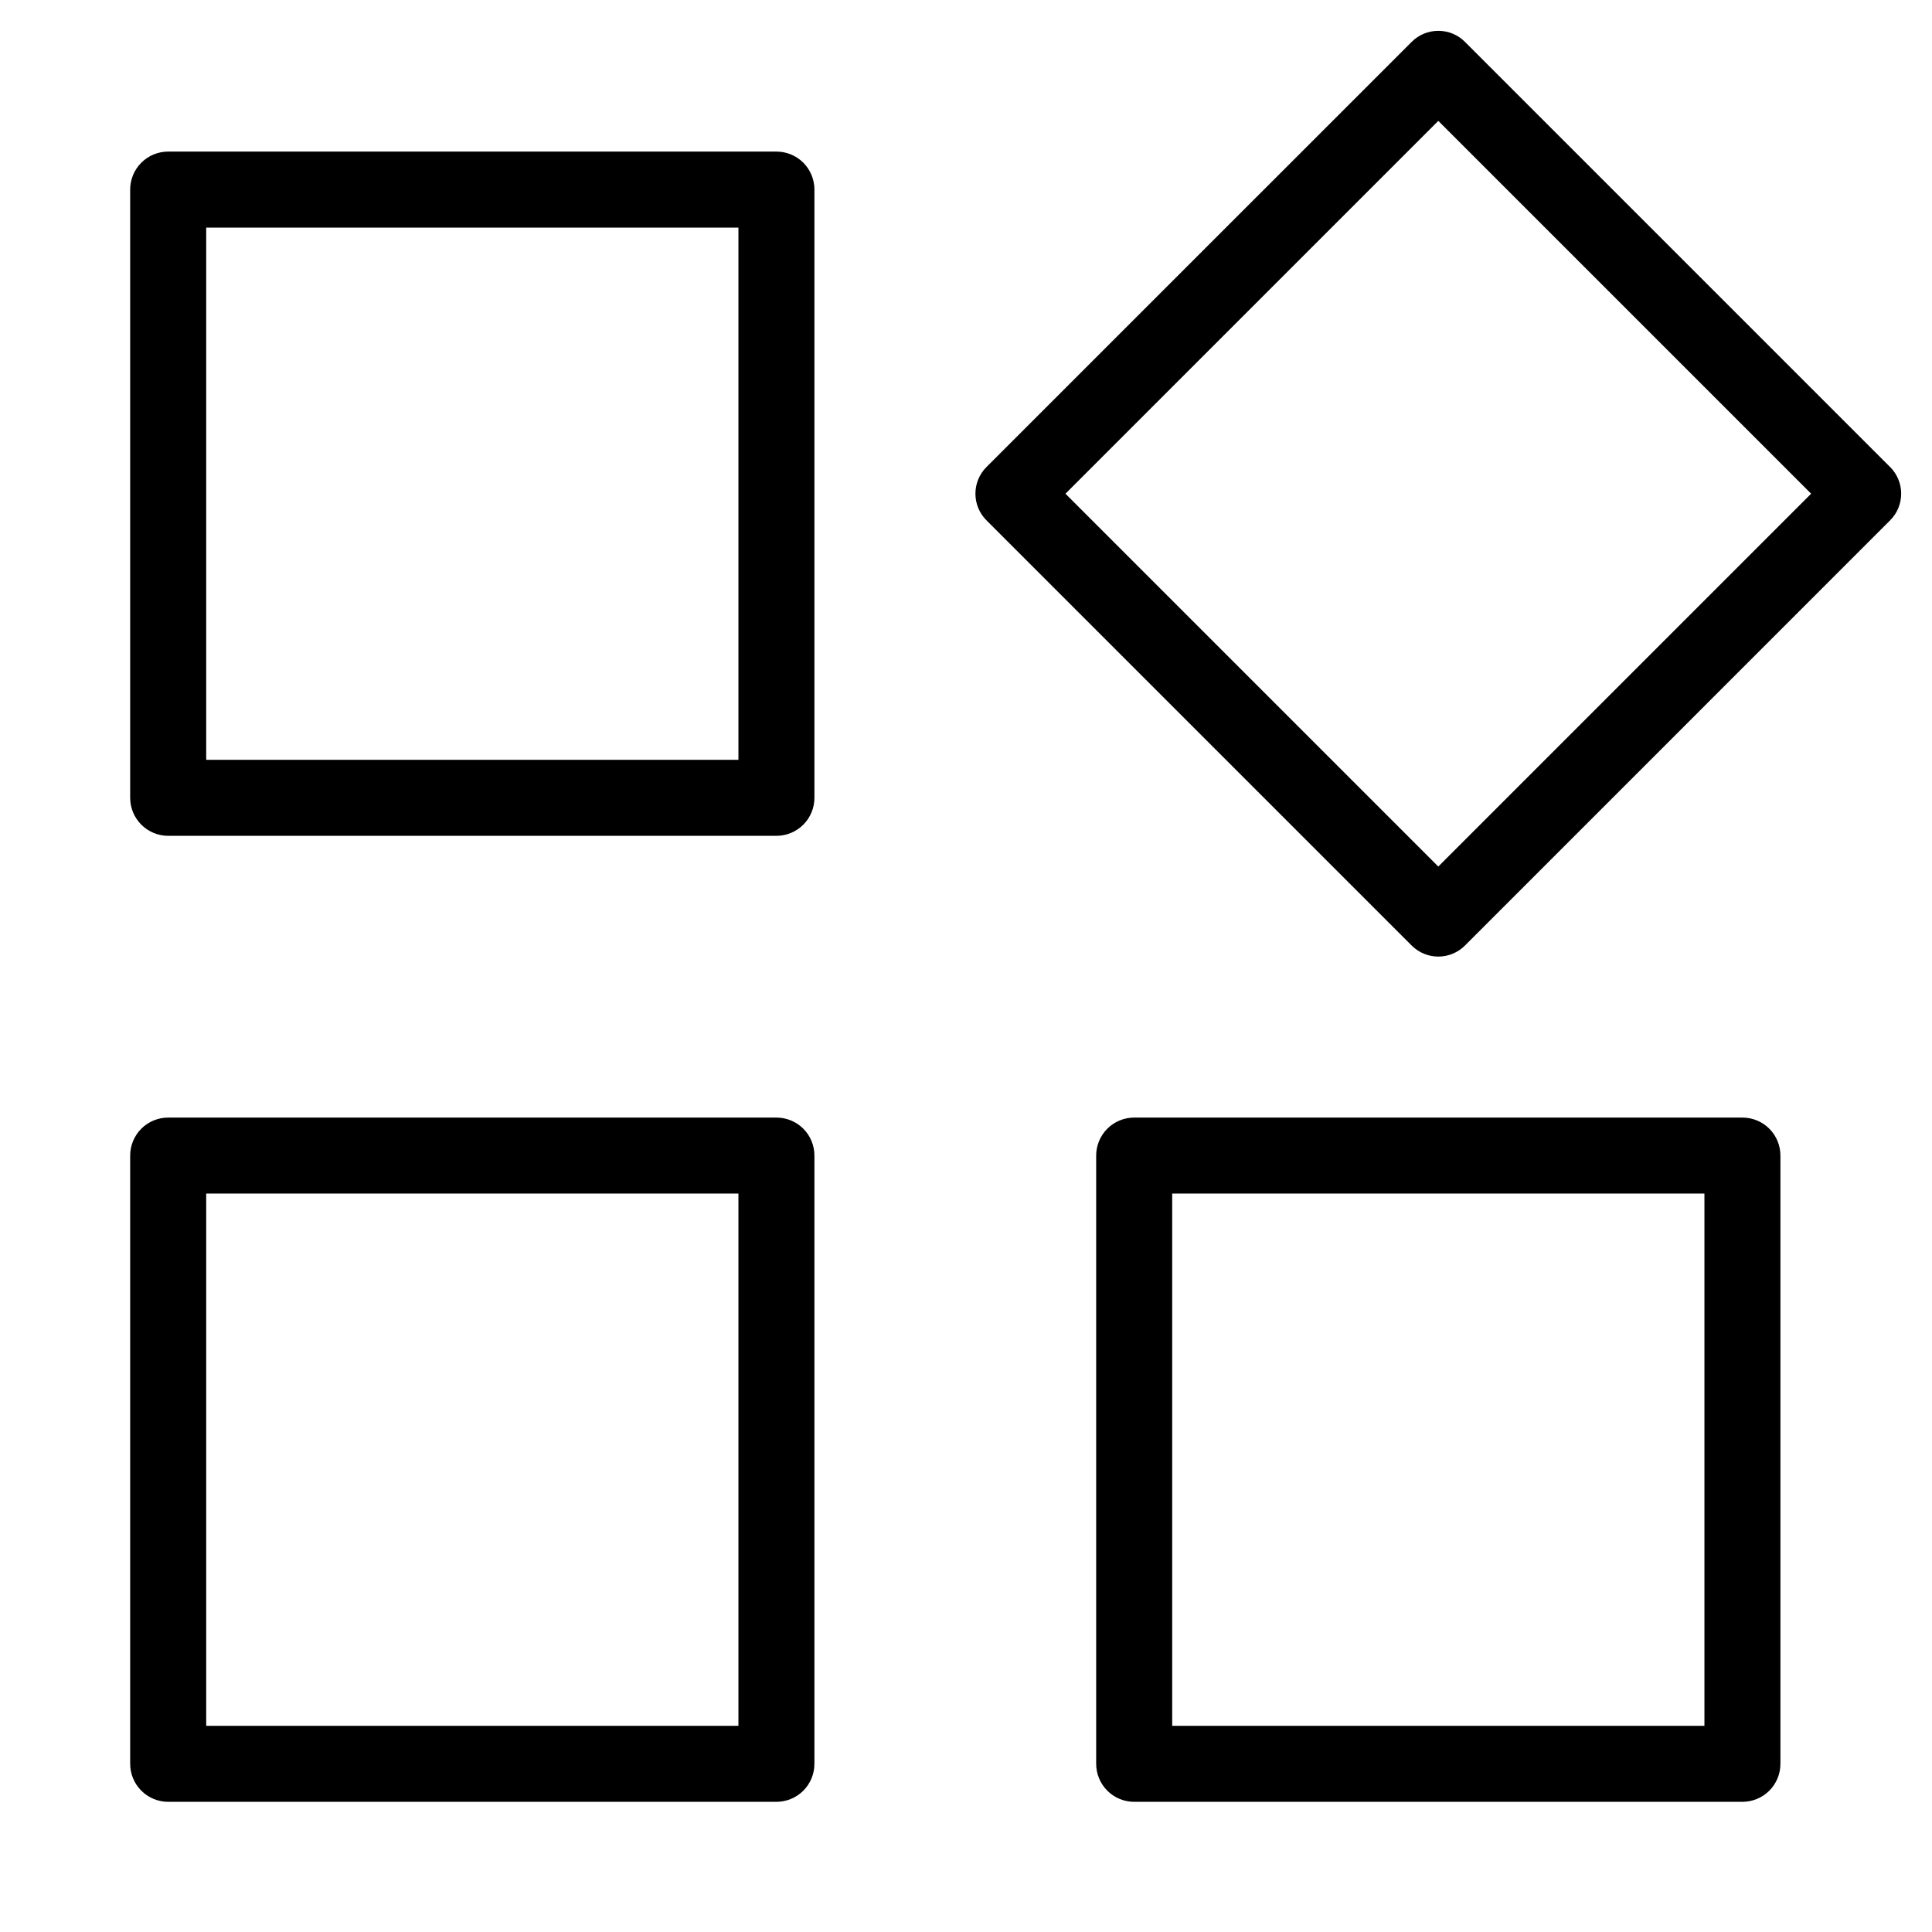 <svg xmlns="http://www.w3.org/2000/svg" width="48" height="48" viewBox="0 0 48 48" fill="none"><path d="M43.29 27.766H28.179C27.928 27.766 27.688 27.865 27.511 28.042C27.334 28.219 27.234 28.46 27.234 28.71V43.821C27.234 44.072 27.334 44.312 27.511 44.489C27.688 44.666 27.928 44.766 28.179 44.766H43.29C43.54 44.766 43.781 44.666 43.958 44.489C44.135 44.312 44.234 44.072 44.234 43.821V28.71C44.234 28.46 44.135 28.219 43.958 28.042C43.781 27.865 43.54 27.766 43.29 27.766ZM42.346 42.877H29.123V29.654H42.346V42.877Z" fill="black"></path><path d="M19.29 27.766H4.179C3.928 27.766 3.688 27.865 3.511 28.042C3.334 28.219 3.234 28.46 3.234 28.71V43.821C3.234 44.072 3.334 44.312 3.511 44.489C3.688 44.666 3.928 44.766 4.179 44.766H19.29C19.54 44.766 19.781 44.666 19.958 44.489C20.135 44.312 20.234 44.072 20.234 43.821V28.71C20.234 28.46 20.135 28.219 19.958 28.042C19.781 27.865 19.54 27.766 19.29 27.766ZM18.346 42.877H5.123V29.654H18.346V42.877Z" fill="black"></path><path d="M19.29 3.766H4.179C3.928 3.766 3.688 3.865 3.511 4.042C3.334 4.219 3.234 4.46 3.234 4.71V19.821C3.234 20.072 3.334 20.312 3.511 20.489C3.688 20.666 3.928 20.766 4.179 20.766H19.29C19.54 20.766 19.781 20.666 19.958 20.489C20.135 20.312 20.234 20.072 20.234 19.821V4.71C20.234 4.46 20.135 4.219 19.958 4.042C19.781 3.865 19.54 3.766 19.29 3.766ZM18.346 18.877H5.123V5.655H18.346V18.877Z" fill="black"></path><path d="M46.962 11.606L36.394 1.038C36.219 0.863 35.982 0.766 35.734 0.766C35.487 0.766 35.25 0.863 35.075 1.038L24.506 11.606C24.332 11.781 24.234 12.018 24.234 12.266C24.234 12.513 24.332 12.75 24.506 12.925L35.075 23.494C35.25 23.668 35.487 23.766 35.734 23.766C35.982 23.766 36.219 23.668 36.394 23.494L46.962 12.925C47.137 12.75 47.234 12.513 47.234 12.266C47.234 12.018 47.137 11.781 46.962 11.606ZM35.734 21.529L26.471 12.266L35.734 3.003L44.997 12.266L35.734 21.529Z" fill="black"></path></svg>